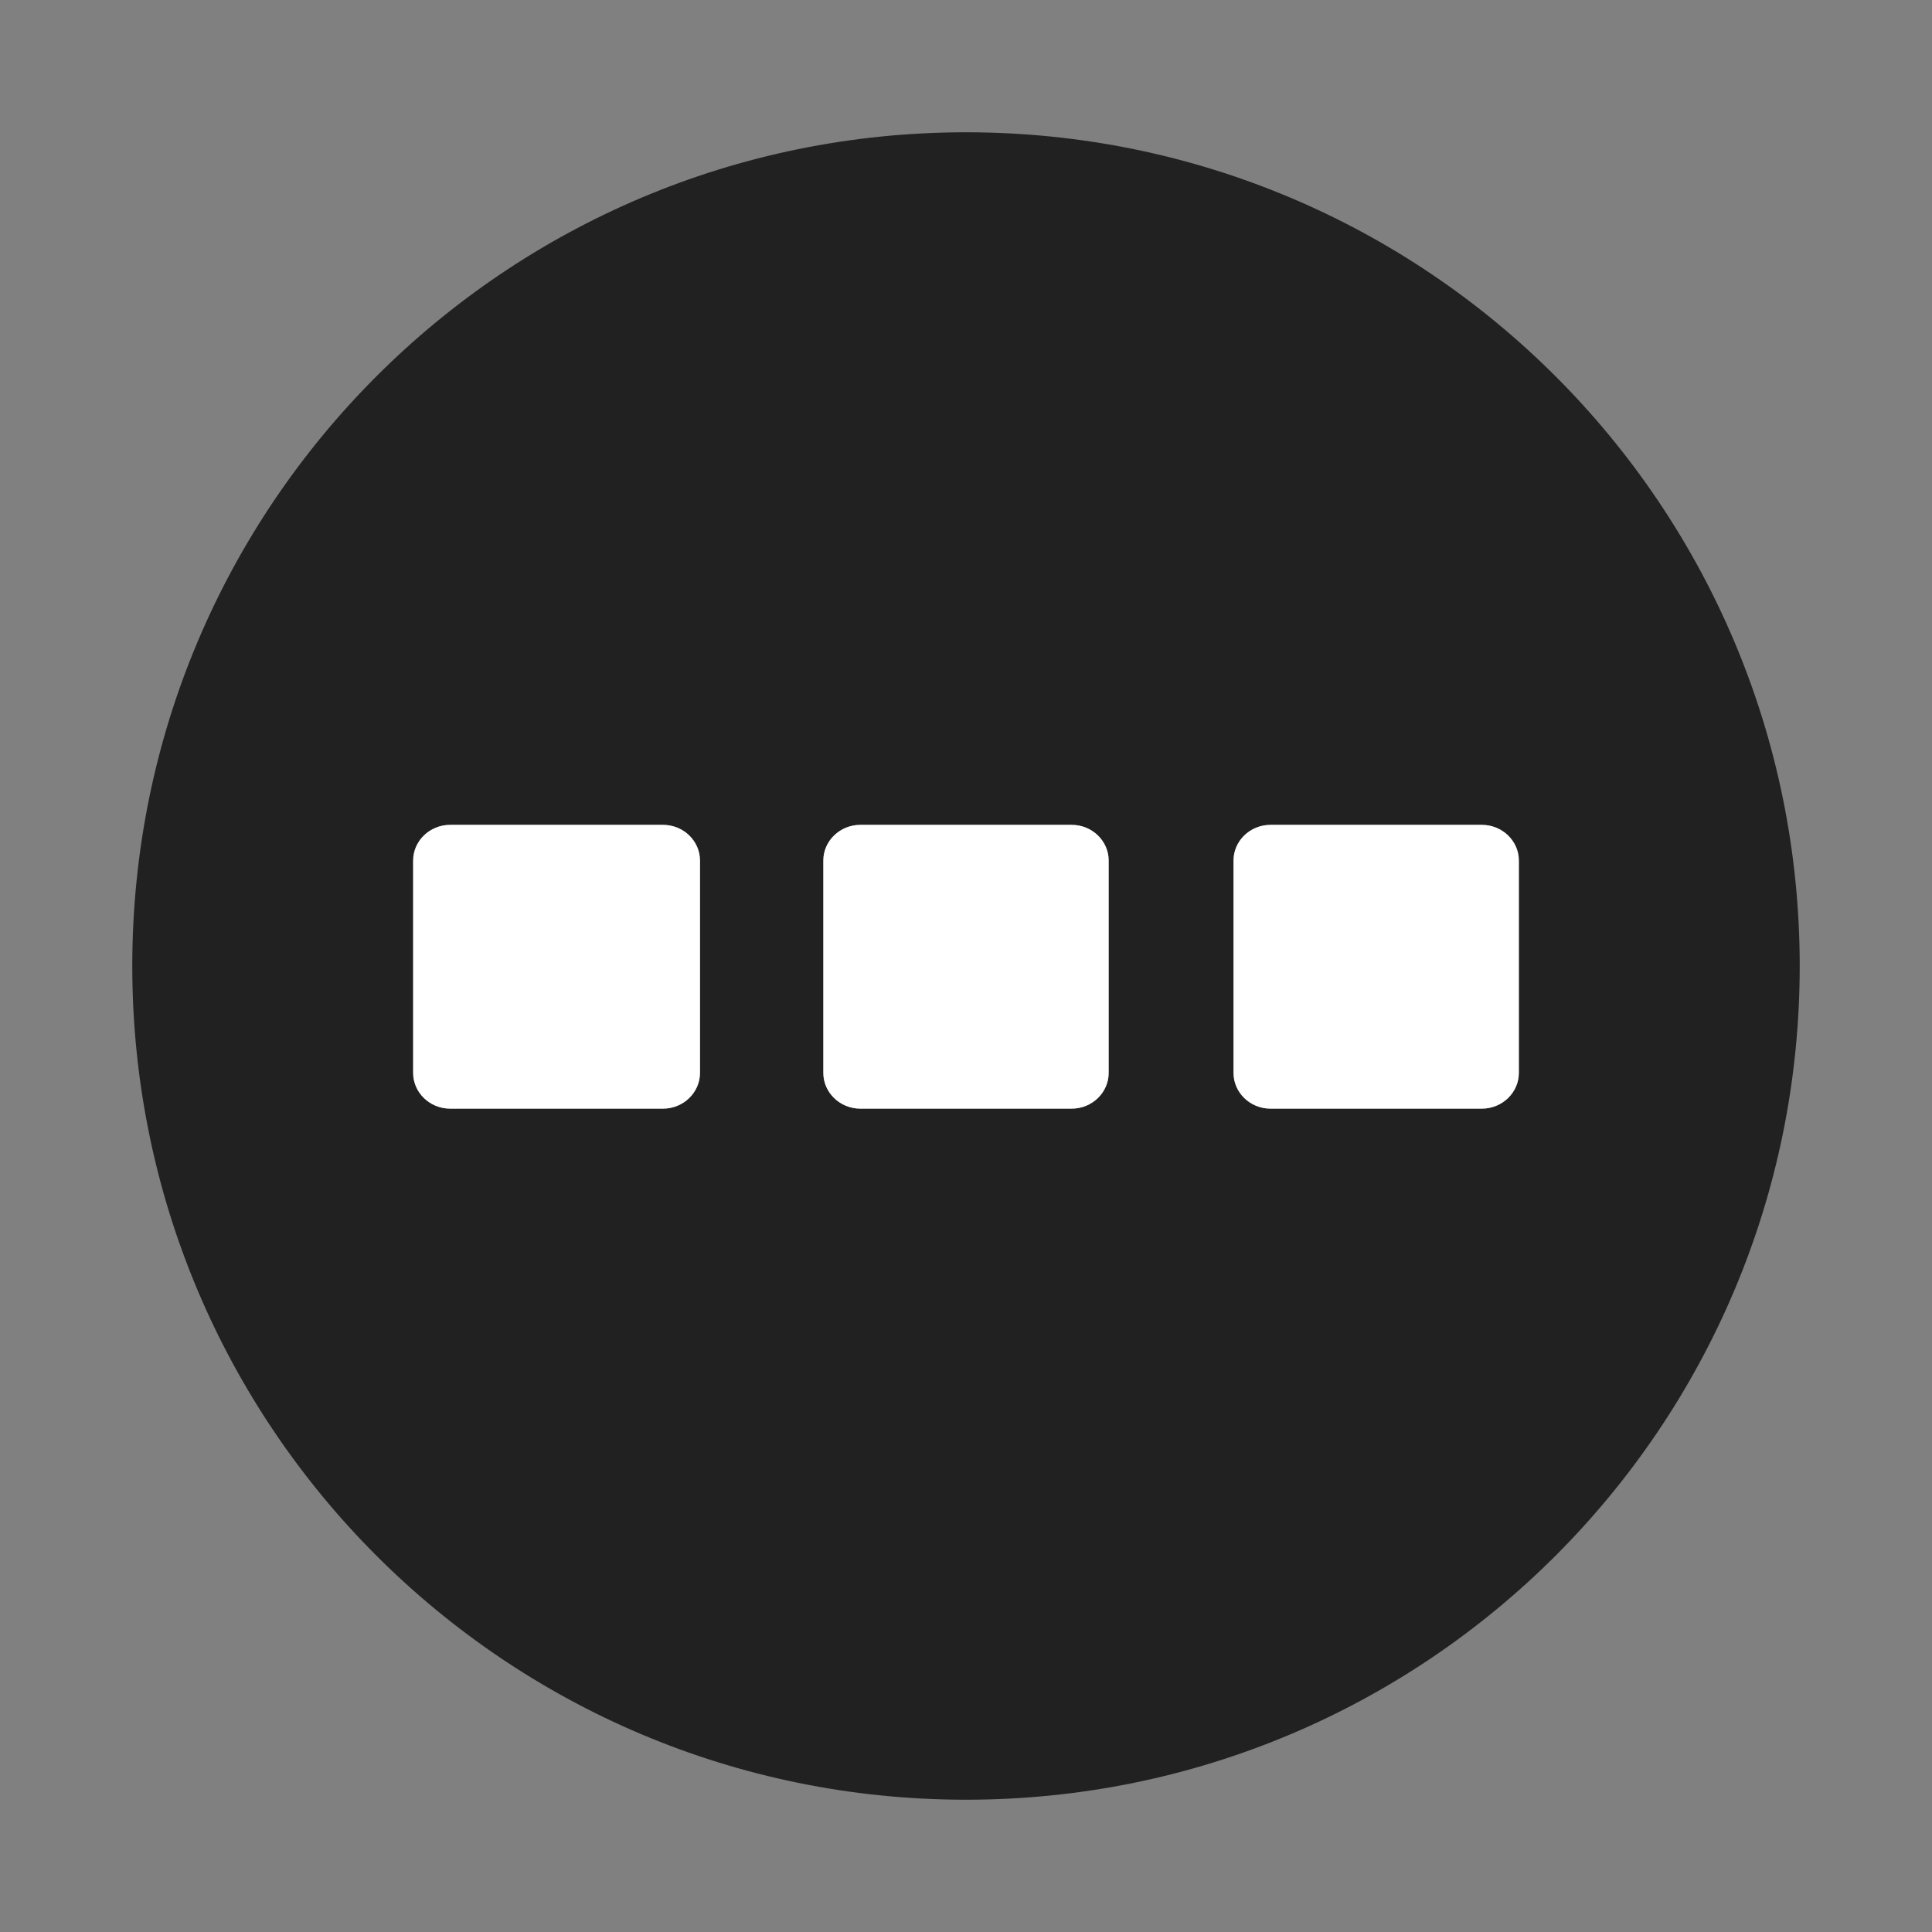<svg width="32" height="32" viewBox="0 0 32 32" fill="none" xmlns="http://www.w3.org/2000/svg">
<rect x="0" y="0" width="32" height="32" fill="#808080" stroke="none"/>
<path d="M29.809 16C29.809 8.369 23.631 2.191 16 2.191C8.369 2.191 2.191 8.369 2.191 16C2.191 23.631 8.369 29.809 16 29.809C23.631 29.809 29.809 23.631 29.809 16ZM7.458 18.363C7.114 18.363 6.843 18.092 6.843 17.772V14.252C6.843 13.932 7.114 13.662 7.458 13.662H10.979C11.323 13.662 11.594 13.932 11.594 14.252V17.772C11.594 18.092 11.323 18.363 10.979 18.363H7.458ZM14.252 18.363C13.908 18.363 13.637 18.092 13.637 17.772V14.252C13.637 13.932 13.908 13.662 14.252 13.662H17.748C18.092 13.662 18.363 13.932 18.363 14.252V17.772C18.363 18.092 18.092 18.363 17.748 18.363H14.252ZM21.046 18.363C20.701 18.363 20.431 18.092 20.431 17.772V14.252C20.431 13.932 20.701 13.662 21.046 13.662H24.541C24.886 13.662 25.157 13.932 25.157 14.252V17.772C25.157 18.092 24.886 18.363 24.541 18.363H21.046Z" fill="#212121"/>
<path d="M21.046 18.363C20.701 18.363 20.431 18.092 20.431 17.772V14.252C20.431 13.932 20.701 13.662 21.046 13.662H24.541C24.886 13.662 25.157 13.932 25.157 14.252V17.772C25.157 18.092 24.886 18.363 24.541 18.363H21.046Z" fill="white"/>
<path d="M14.252 18.363C13.908 18.363 13.637 18.092 13.637 17.772V14.252C13.637 13.932 13.908 13.662 14.252 13.662H17.748C18.092 13.662 18.363 13.932 18.363 14.252V17.772C18.363 18.092 18.092 18.363 17.748 18.363H14.252Z" fill="white"/>
<path d="M7.458 18.363C7.114 18.363 6.843 18.092 6.843 17.772V14.252C6.843 13.932 7.114 13.662 7.458 13.662H10.979C11.323 13.662 11.594 13.932 11.594 14.252V17.772C11.594 18.092 11.323 18.363 10.979 18.363H7.458Z" fill="white"/>
</svg>
